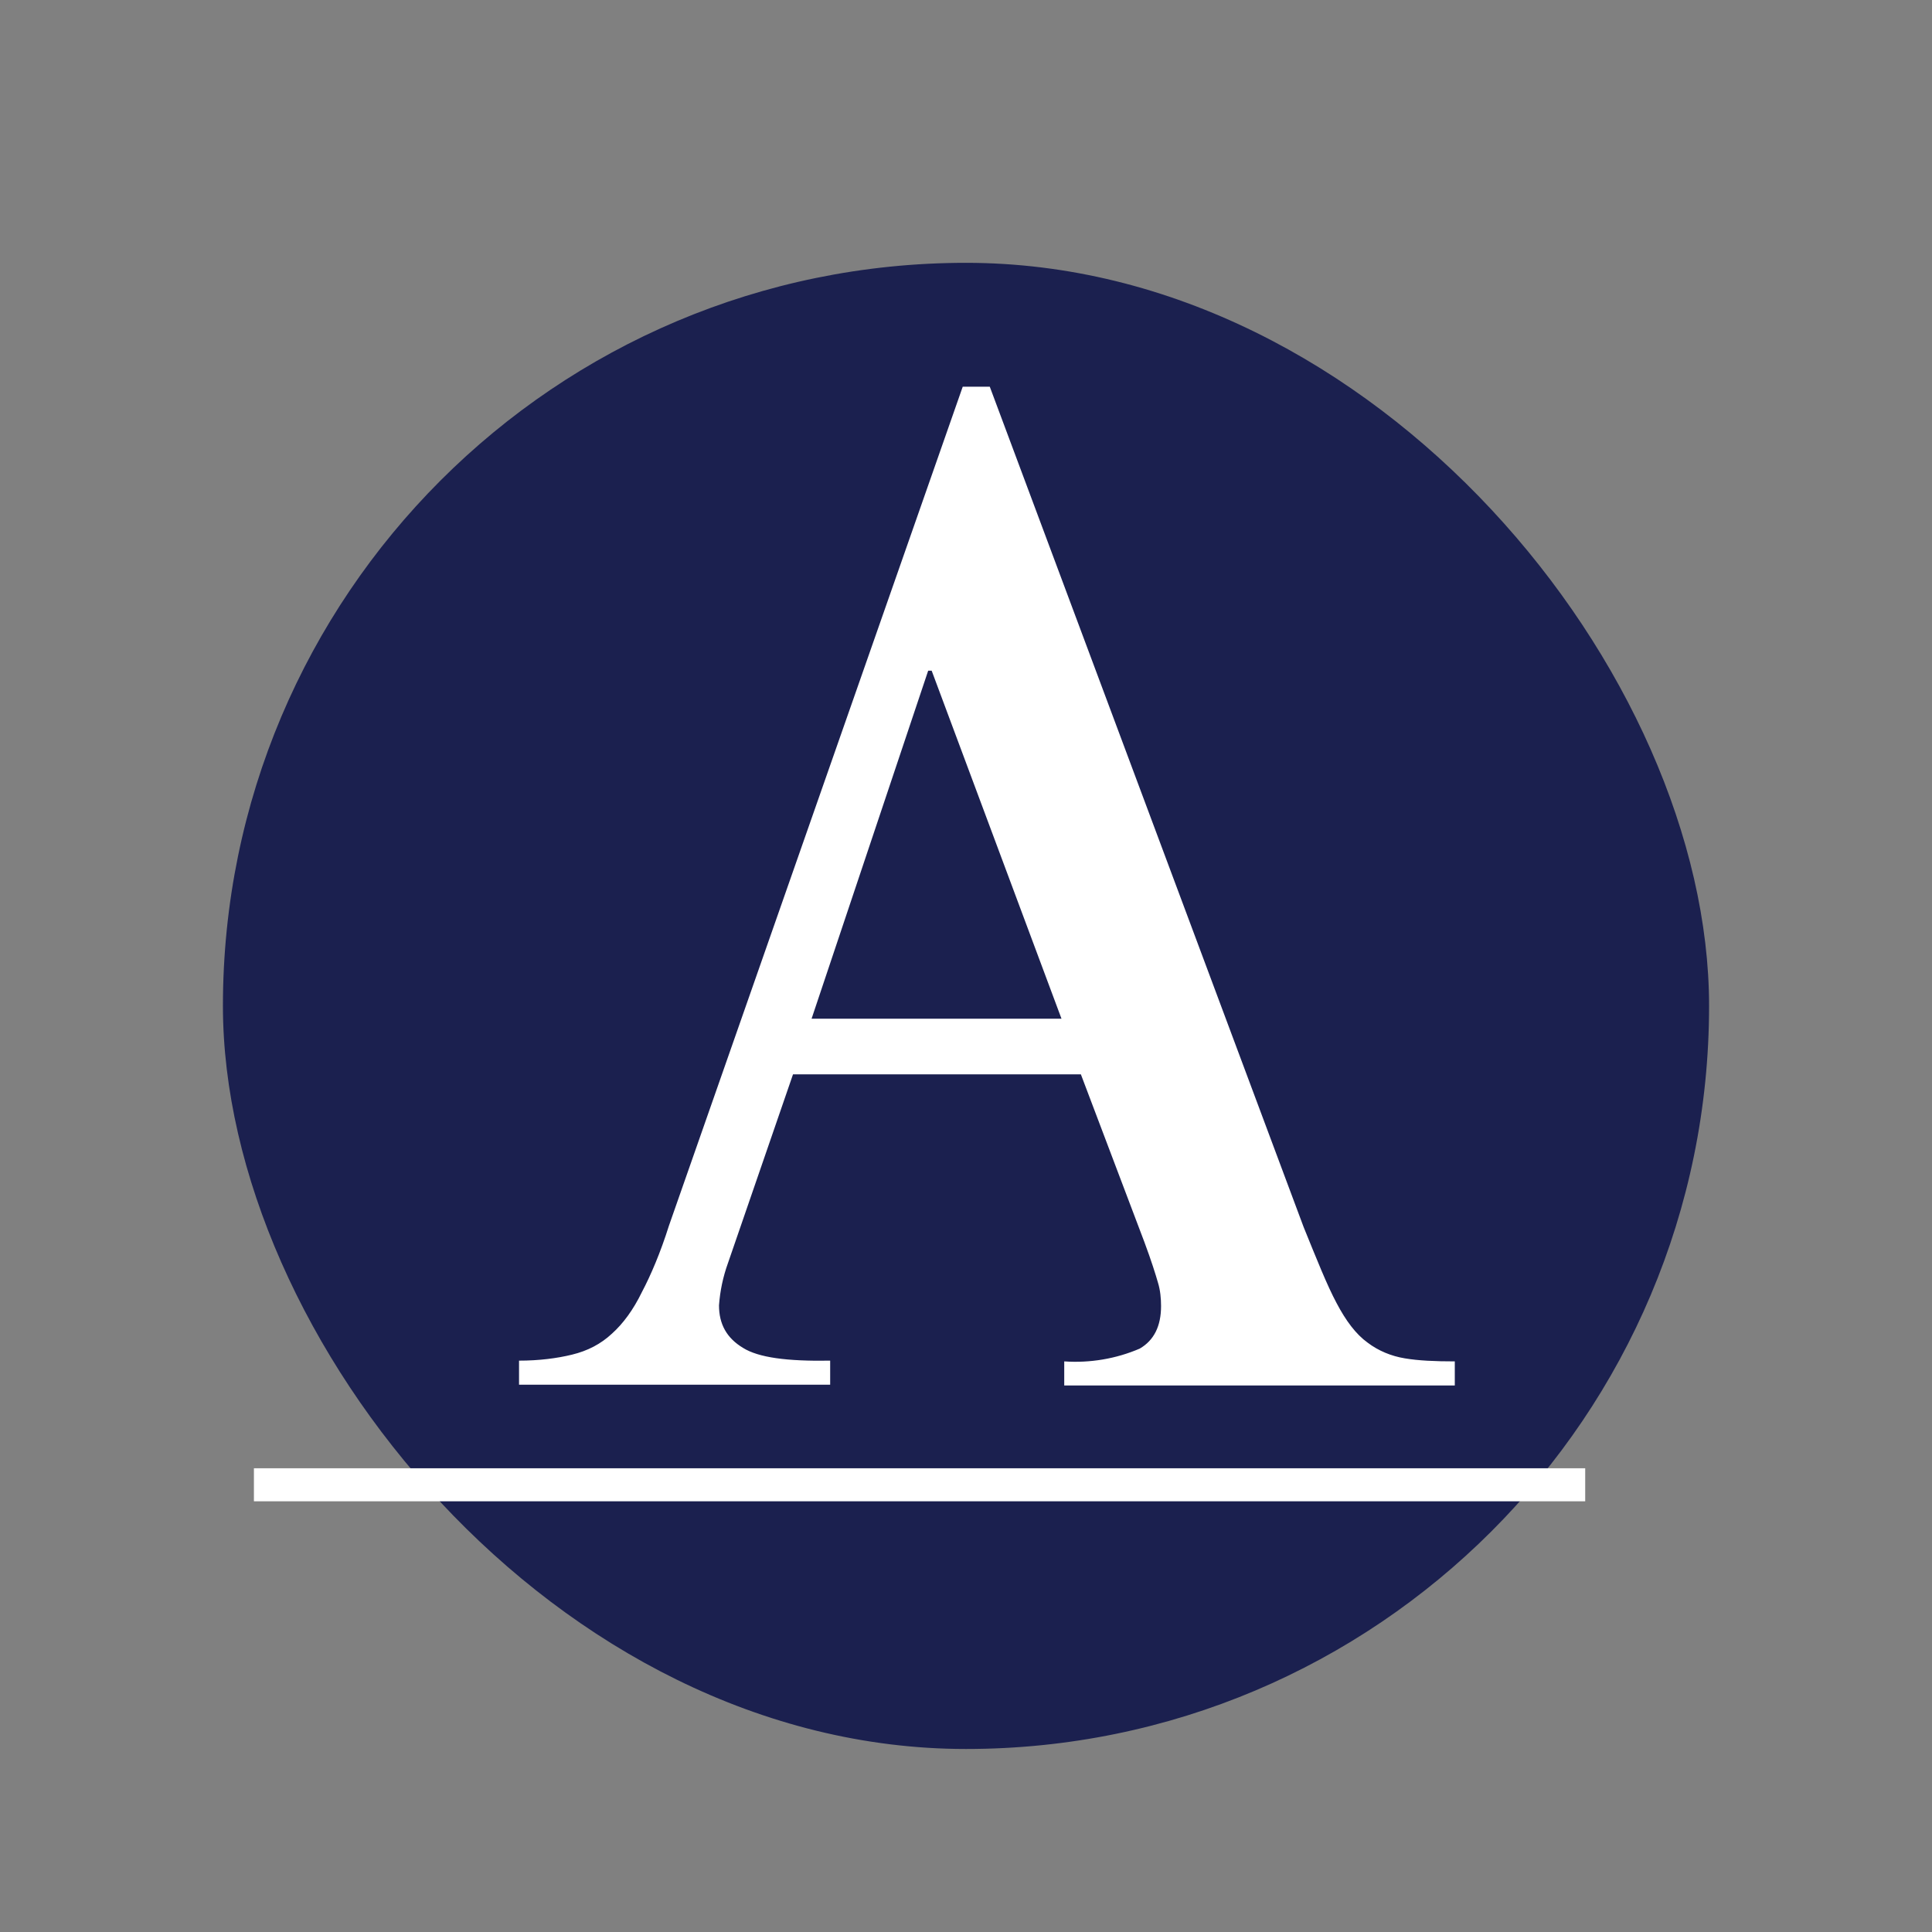 <svg width="26" height="26" viewBox="0 0 26 26" fill="none" xmlns="http://www.w3.org/2000/svg">
<rect x="0" y="0" width="26" height="26" fill="#808080" stroke="none"/>
<g clip-path="url(#clip0_2_19067)">
<rect x="3" y="3.537" width="20" height="20" rx="10" fill="#1B204F"/>
<path d="M3.417 19.759H21.333V20.204H3.417V19.759ZM9.676 17.567C9.676 17.82 9.78 18.007 9.999 18.139C10.208 18.27 10.593 18.321 11.172 18.311V18.635H6.985V18.311C7.251 18.311 7.496 18.28 7.699 18.23C7.908 18.179 8.085 18.088 8.237 17.946C8.383 17.815 8.523 17.627 8.638 17.389C8.758 17.162 8.888 16.858 9.003 16.493L12.956 5.204H13.32L17.544 16.514C17.721 16.949 17.857 17.293 17.987 17.536C18.112 17.774 18.248 17.956 18.404 18.068C18.55 18.179 18.723 18.25 18.905 18.28C19.087 18.311 19.312 18.321 19.578 18.321V18.645H14.322V18.321C14.67 18.345 15.019 18.286 15.338 18.149C15.531 18.037 15.625 17.845 15.625 17.577C15.625 17.475 15.615 17.364 15.584 17.263C15.552 17.151 15.495 16.969 15.401 16.716L14.546 14.458H10.672L9.796 17C9.73 17.183 9.69 17.373 9.676 17.567ZM12.491 9.026L10.922 13.709H14.285L12.538 9.026H12.497H12.491Z" fill="white"/>
</g>
<defs>
<clipPath id="clip0_2_19067">
<rect width="24.811" height="24.811" fill="white" transform="translate(0.794 0.726)"/>
</clipPath>
</defs>
</svg>
